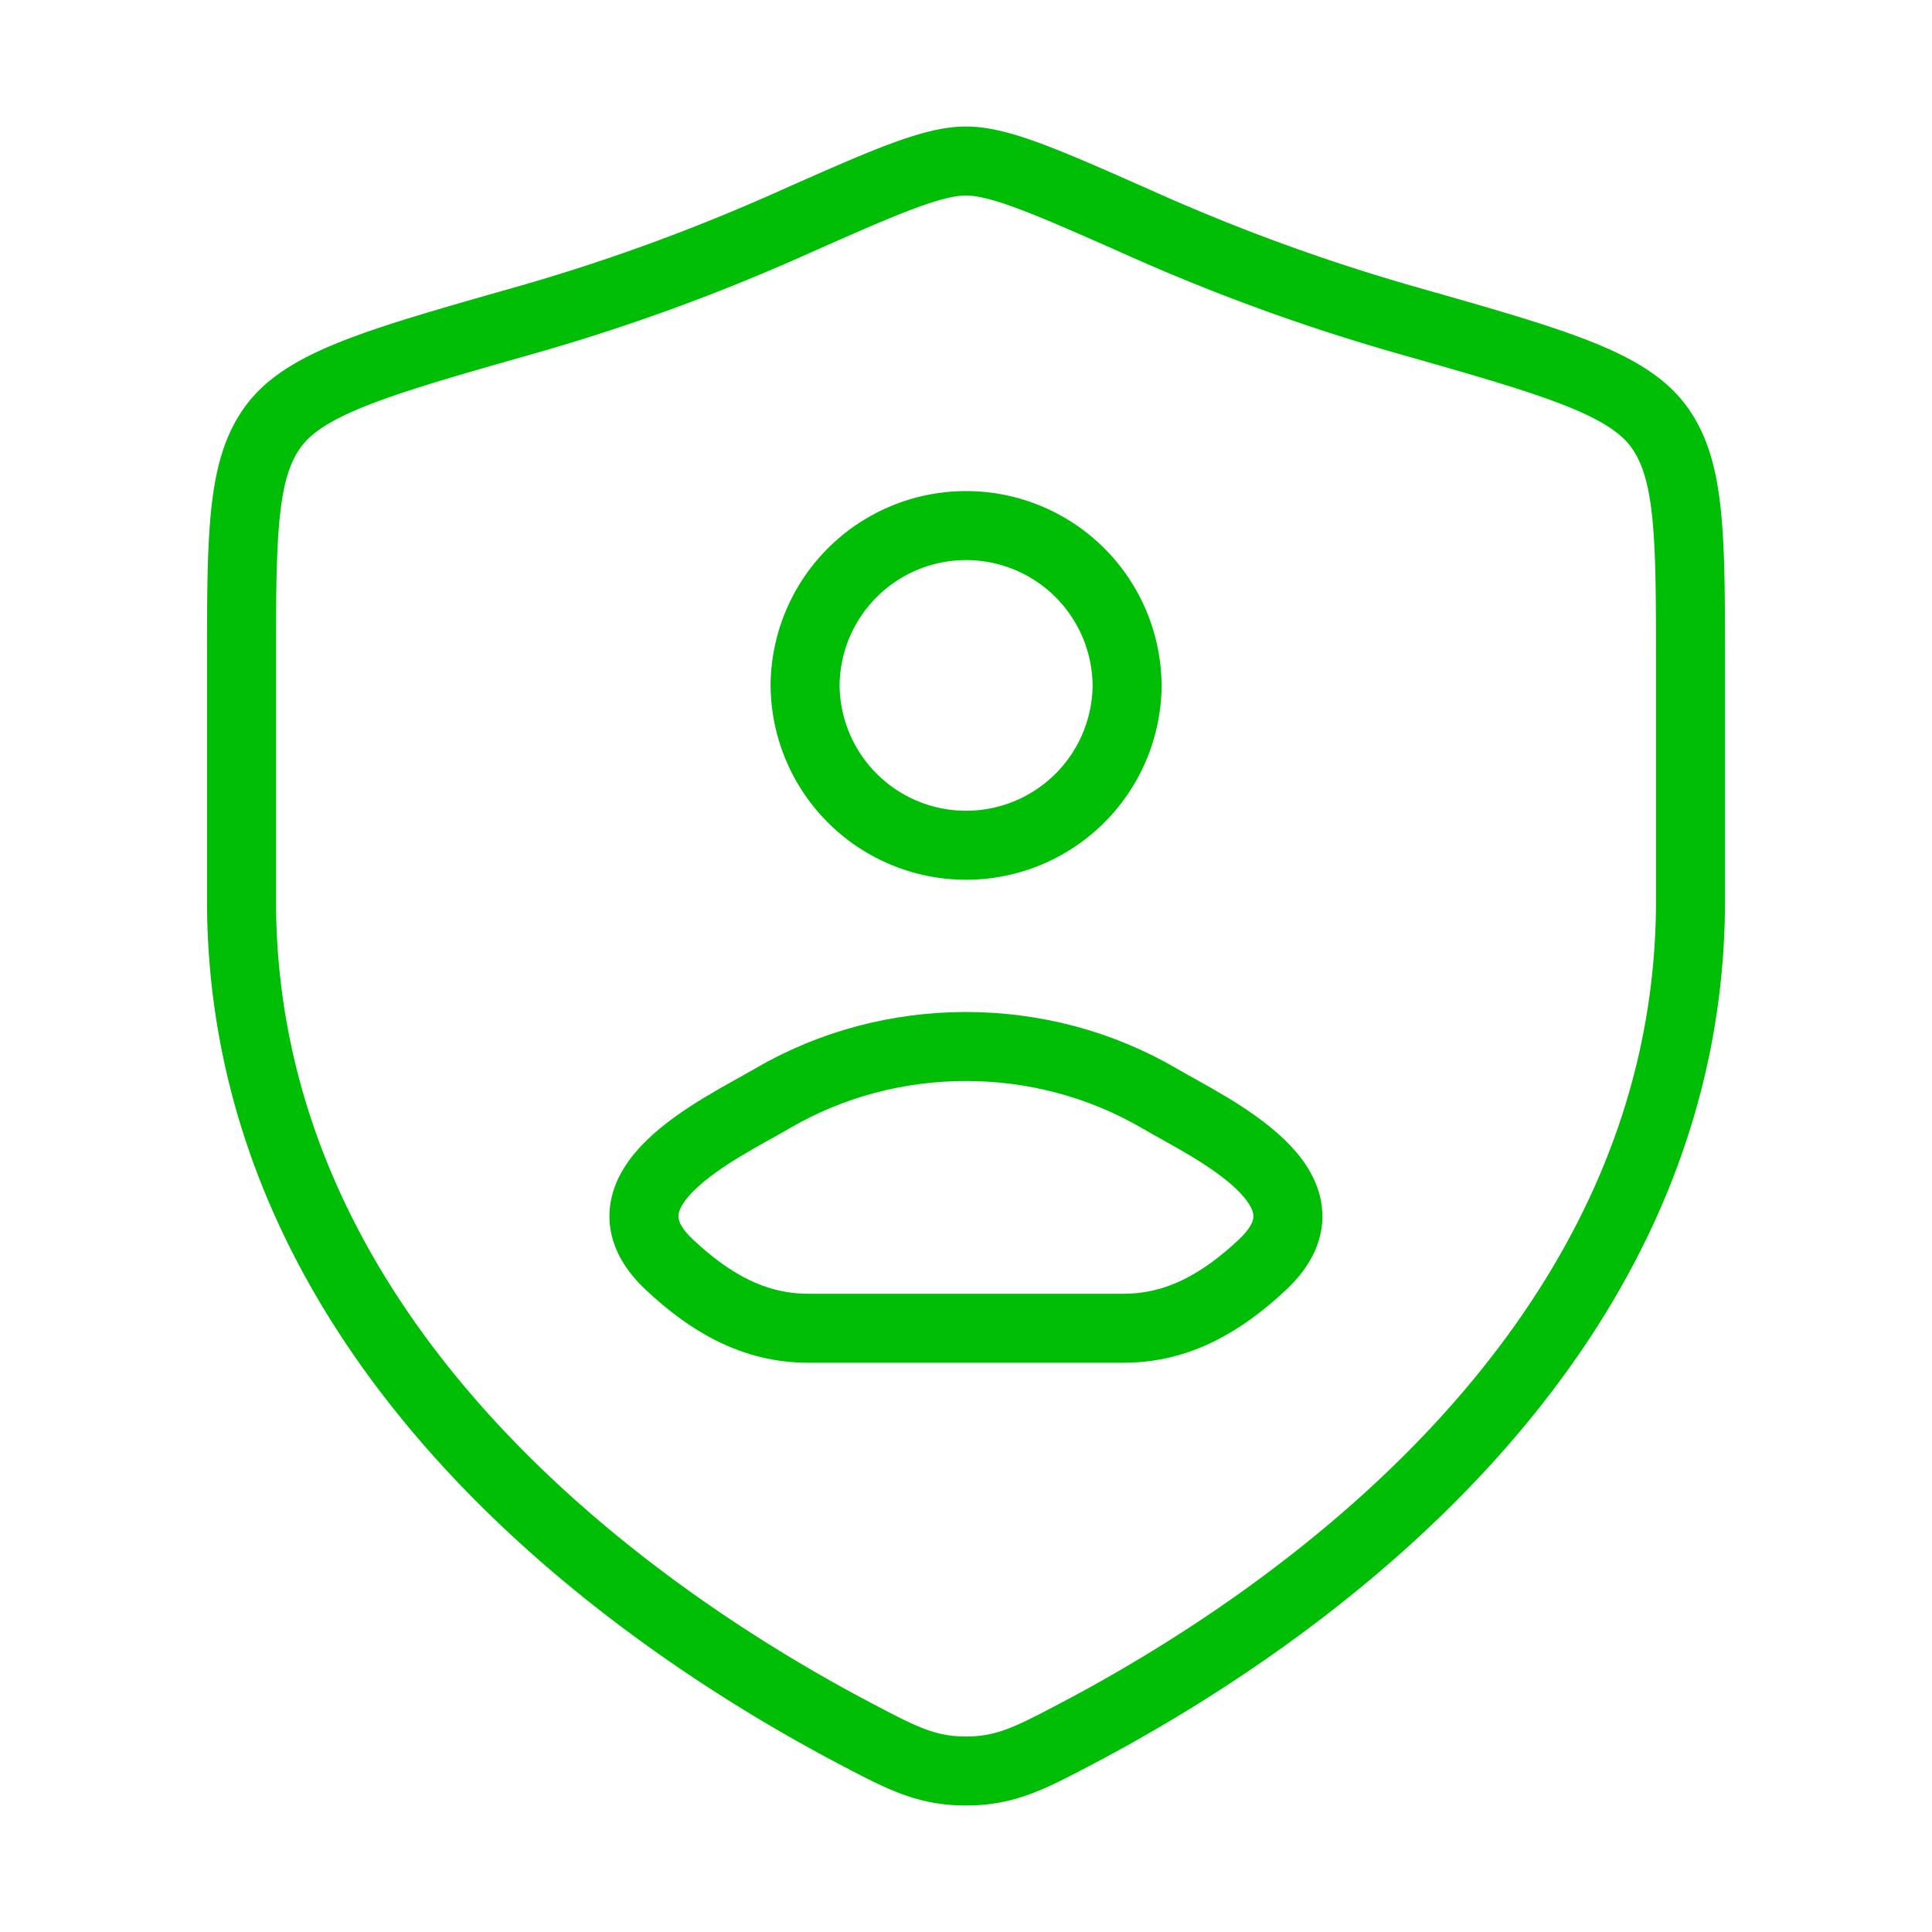 <svg xmlns="http://www.w3.org/2000/svg" width="56" height="56" fill="none"><path stroke="#00BD06" stroke-linecap="round" stroke-linejoin="round" stroke-width="2" d="M32.67 19.833a4.667 4.667 0 1 1-9.334 0 4.667 4.667 0 0 1 9.333 0Z"/><path stroke="#00BD06" stroke-linejoin="round" stroke-width="2" d="M22.374 31.846c-1.467.86-5.314 2.616-2.97 4.813 1.144 1.073 2.418 1.841 4.021 1.841h9.145c1.602 0 2.877-.768 4.022-1.841 2.343-2.197-1.504-3.953-2.971-4.813-3.44-2.017-7.806-2.017-11.247 0Z"/><path stroke="#00BD06" stroke-linecap="round" stroke-linejoin="round" stroke-width="2" d="M49 26.094v-6.773c0-3.827 0-5.74-.943-6.989-.943-1.248-3.075-1.854-7.339-3.066a57.337 57.337 0 0 1-7.533-2.737C30.388 5.288 28.99 4.667 28 4.667c-.99 0-2.388.62-5.185 1.862a57.345 57.345 0 0 1-7.533 2.737c-4.264 1.212-6.396 1.818-7.34 3.066C7 13.581 7 15.494 7 19.321v6.773c0 13.126 11.813 21 17.72 24.118 1.416.747 2.124 1.121 3.28 1.121 1.156 0 1.864-.373 3.28-1.121C37.188 47.095 49 39.22 49 26.094Z"/></svg>